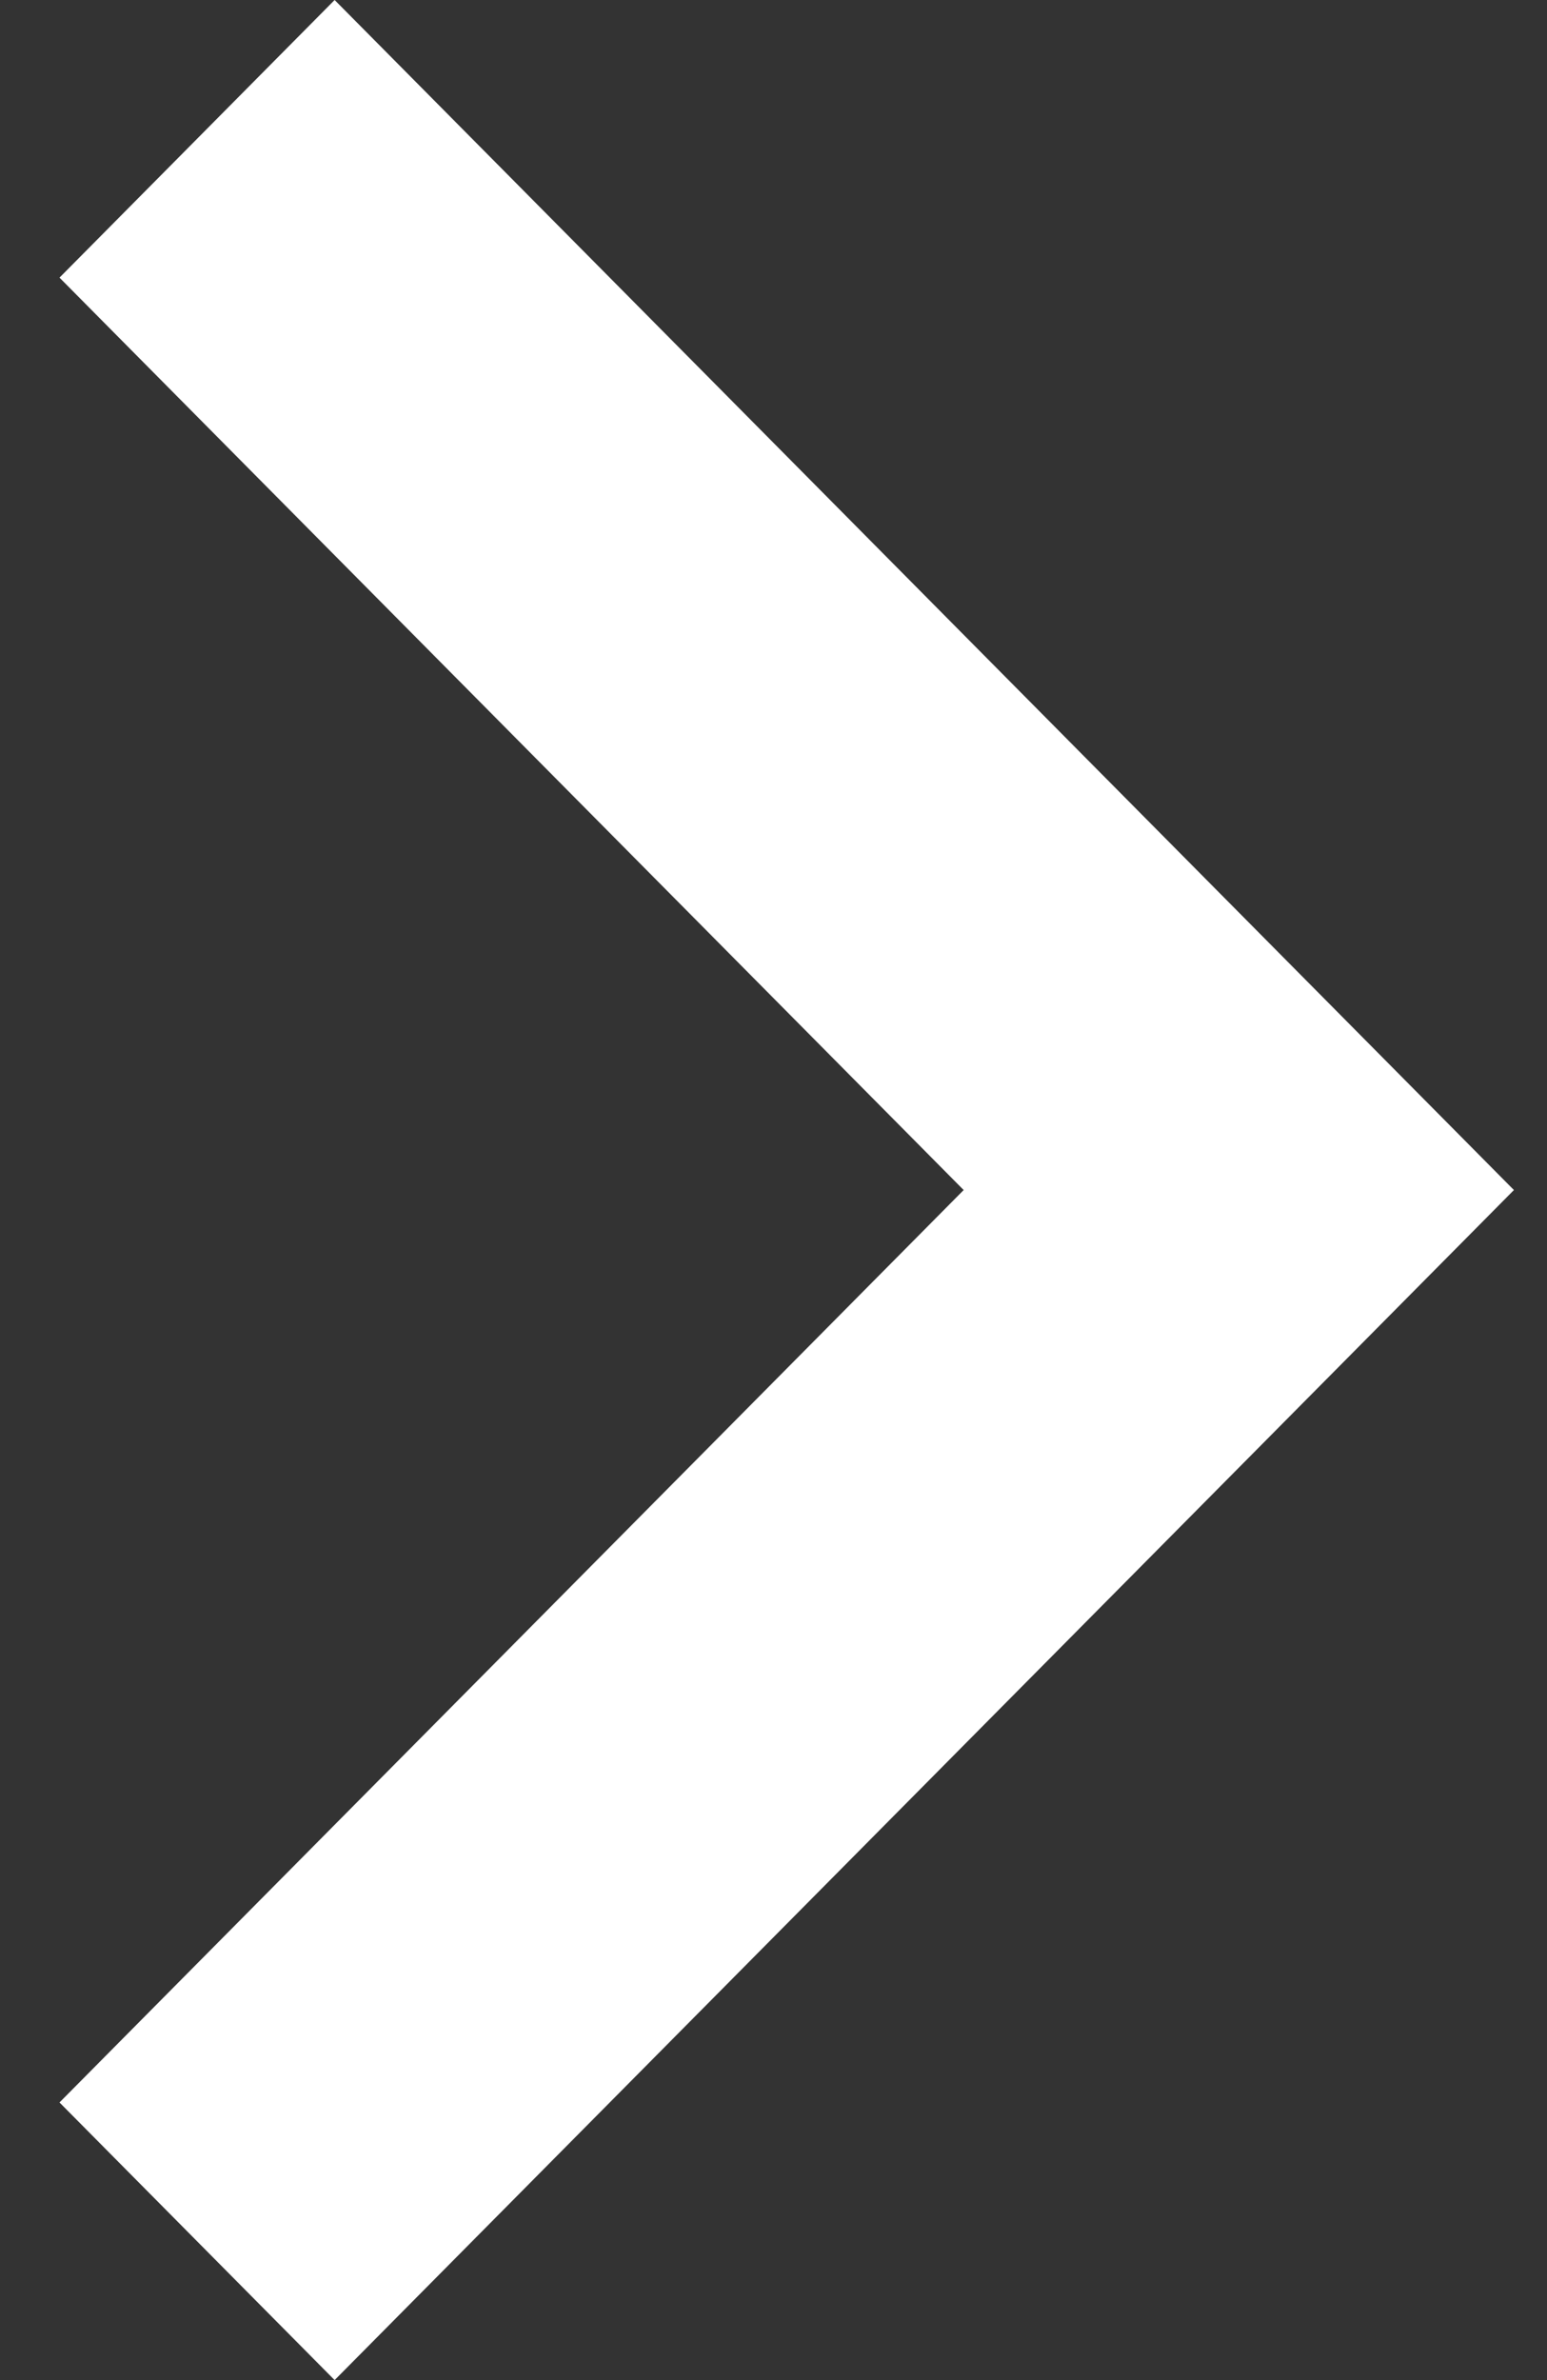 <svg width="13" height="20" viewBox="0 0 13 20" fill="none" xmlns="http://www.w3.org/2000/svg">
<rect x="0" y="0" width="13" height="20" fill="#333333" stroke="none"/>
<path d="M8.098 10L0.5 2.333L2.812 0L12.722 10L2.812 20L0.5 17.667L8.098 10Z" fill="white"/>
</svg>
